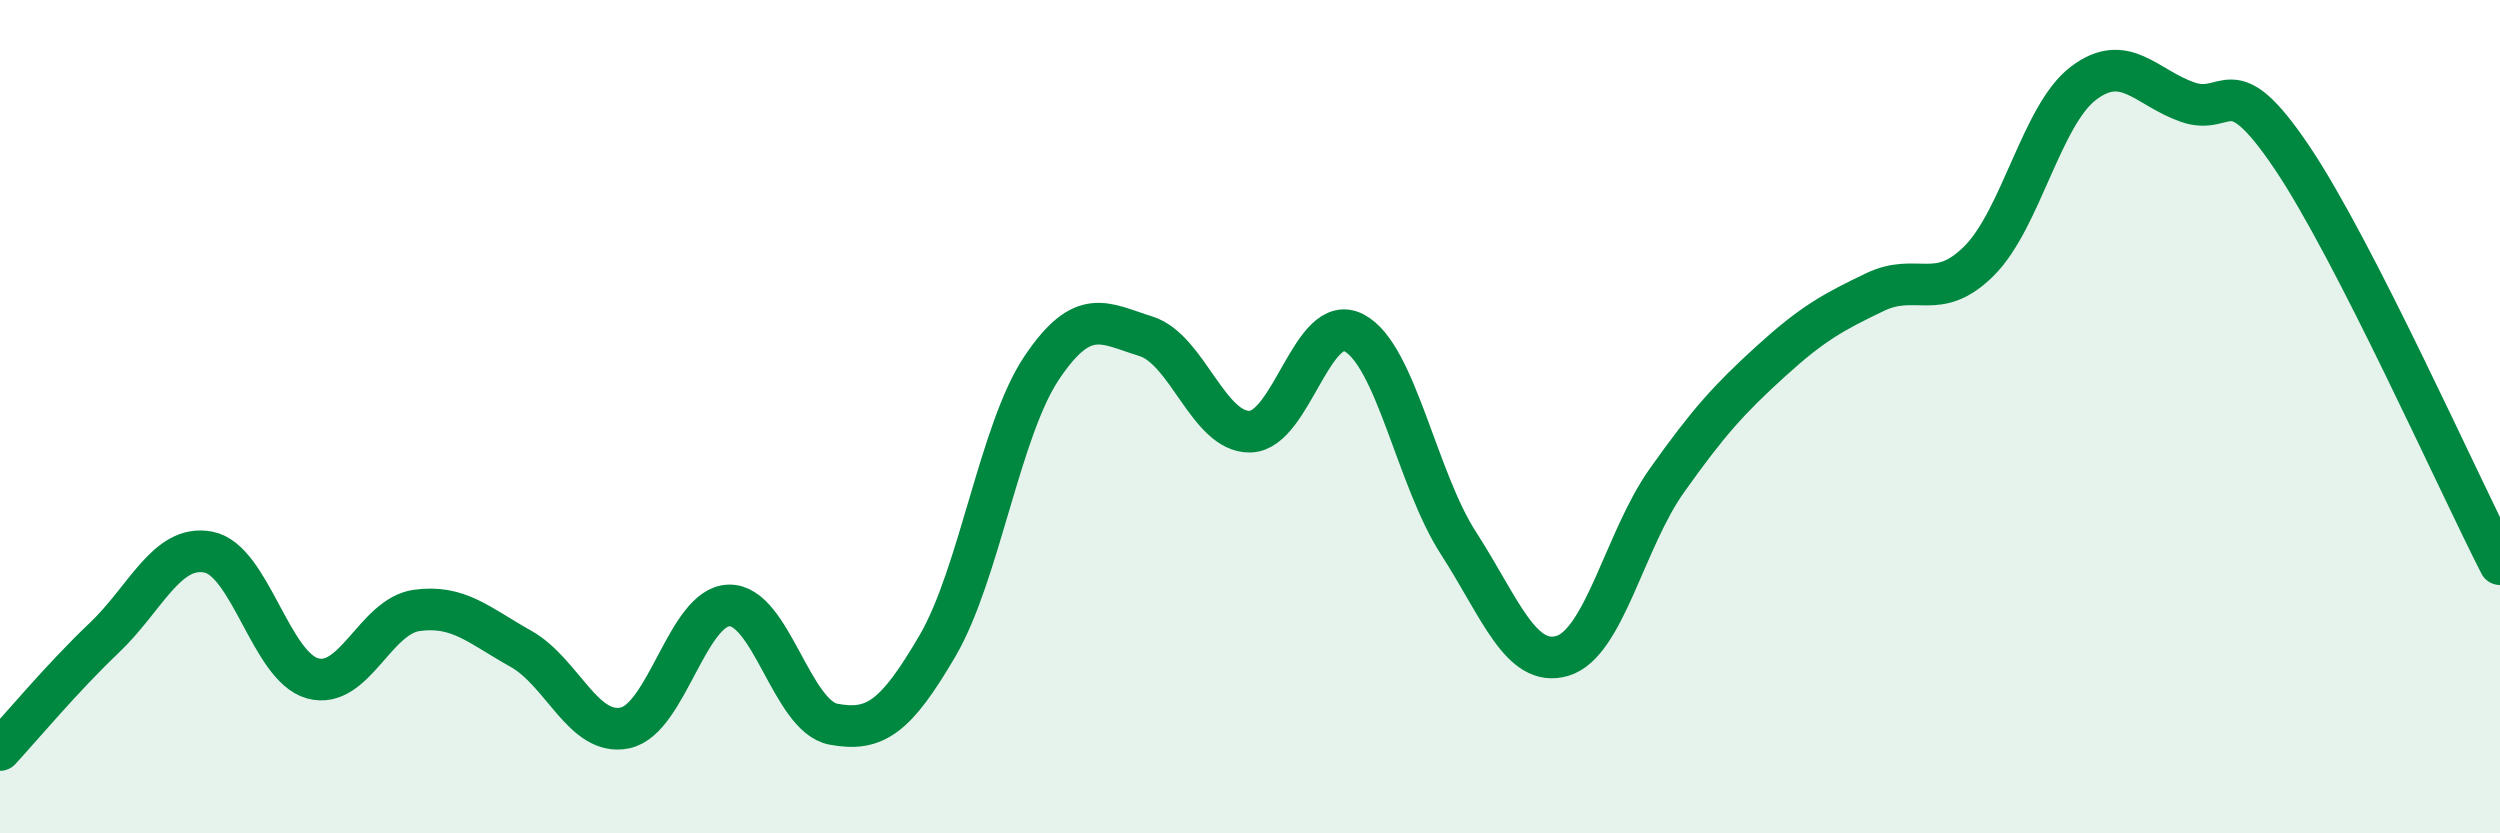 
    <svg width="60" height="20" viewBox="0 0 60 20" xmlns="http://www.w3.org/2000/svg">
      <path
        d="M 0,18 C 0.5,17.46 1.5,16.26 2.5,15.31 C 3.5,14.36 4,13.06 5,13.25 C 6,13.44 6.5,16 7.5,16.28 C 8.5,16.56 9,14.79 10,14.65 C 11,14.51 11.5,15.01 12.5,15.57 C 13.5,16.13 14,17.68 15,17.47 C 16,17.26 16.5,14.55 17.5,14.53 C 18.5,14.51 19,17.19 20,17.38 C 21,17.57 21.5,17.21 22.5,15.5 C 23.5,13.79 24,10.32 25,8.83 C 26,7.34 26.5,7.76 27.5,8.07 C 28.5,8.38 29,10.38 30,10.36 C 31,10.34 31.5,7.46 32.5,7.99 C 33.5,8.52 34,11.48 35,13.03 C 36,14.58 36.5,16.04 37.5,15.74 C 38.5,15.44 39,12.95 40,11.54 C 41,10.13 41.5,9.58 42.5,8.67 C 43.5,7.76 44,7.49 45,7.01 C 46,6.53 46.5,7.26 47.5,6.26 C 48.5,5.26 49,2.76 50,2 C 51,1.24 51.5,2.1 52.5,2.45 C 53.5,2.8 53.5,1.55 55,3.77 C 56.5,5.99 59,11.59 60,13.54L60 20L0 20Z"
        fill="#008740"
        opacity="0.1"
        stroke-linecap="round"
        stroke-linejoin="round"
      />
      <path
        d="M 0,18 C 0.5,17.46 1.5,16.26 2.5,15.31 C 3.5,14.36 4,13.06 5,13.25 C 6,13.44 6.5,16 7.5,16.28 C 8.5,16.56 9,14.79 10,14.65 C 11,14.51 11.5,15.01 12.5,15.57 C 13.5,16.13 14,17.68 15,17.47 C 16,17.26 16.5,14.55 17.5,14.53 C 18.5,14.51 19,17.19 20,17.38 C 21,17.57 21.5,17.21 22.5,15.5 C 23.5,13.79 24,10.32 25,8.83 C 26,7.34 26.5,7.76 27.5,8.07 C 28.5,8.38 29,10.38 30,10.36 C 31,10.34 31.5,7.46 32.5,7.99 C 33.5,8.52 34,11.48 35,13.03 C 36,14.58 36.5,16.04 37.5,15.74 C 38.5,15.44 39,12.95 40,11.54 C 41,10.13 41.5,9.58 42.5,8.67 C 43.5,7.76 44,7.49 45,7.01 C 46,6.53 46.5,7.26 47.5,6.26 C 48.5,5.26 49,2.76 50,2 C 51,1.24 51.5,2.1 52.5,2.45 C 53.5,2.8 53.5,1.55 55,3.77 C 56.5,5.99 59,11.59 60,13.54"
        stroke="#008740"
        stroke-width="1"
        fill="none"
        stroke-linecap="round"
        stroke-linejoin="round"
      />
    </svg>
  